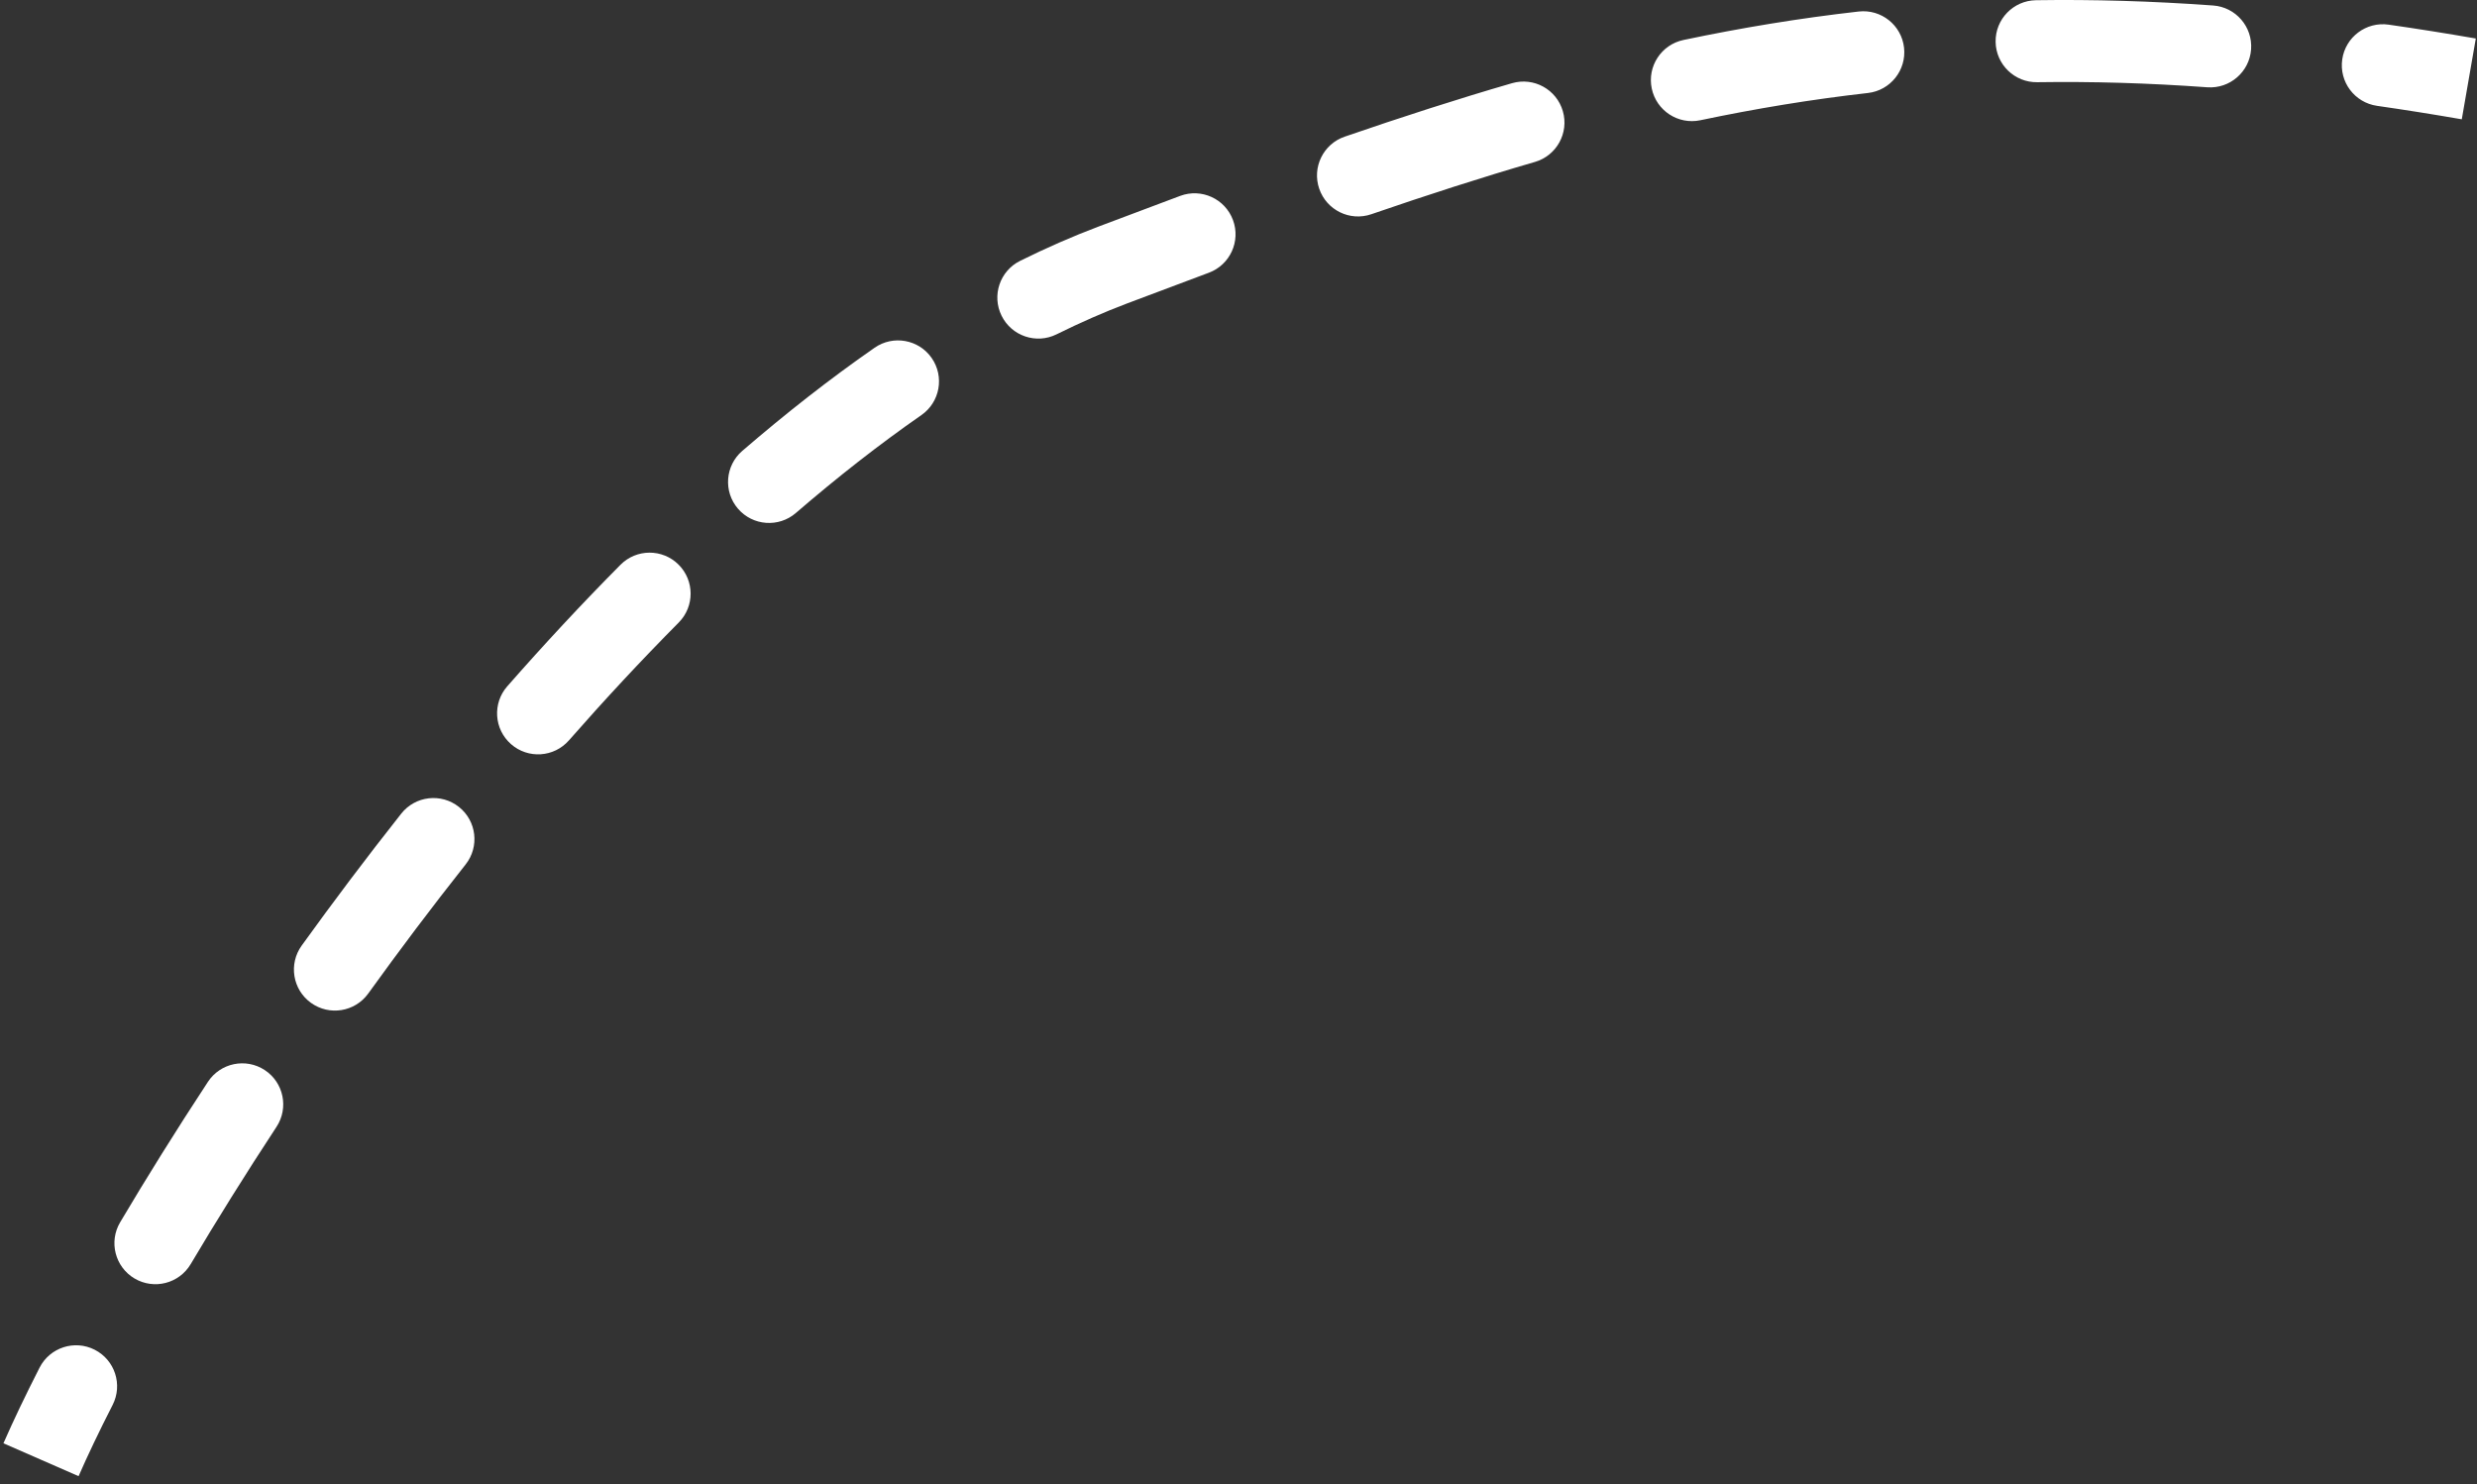 <?xml version="1.0" encoding="UTF-8"?> <svg xmlns="http://www.w3.org/2000/svg" width="302" height="181" viewBox="0 0 302 181" fill="none"><rect x="0" y="0" width="302" height="181" fill="#333333" stroke="none"/> <path fill-rule="evenodd" clip-rule="evenodd" d="M269.111 10.643C261.891 10.121 255.014 9.925 248.383 10.025C245.622 10.067 243.35 7.862 243.308 5.101C243.267 2.34 245.471 0.068 248.232 0.026C255.167 -0.079 262.335 0.127 269.831 0.669C272.585 0.868 274.657 3.262 274.458 6.016C274.259 8.77 271.865 10.842 269.111 10.643ZM232.144 5.808C232.455 8.552 230.483 11.029 227.739 11.34C220.815 12.126 214.048 13.244 207.307 14.662C204.605 15.23 201.953 13.5 201.385 10.798C200.817 8.095 202.547 5.444 205.249 4.876C212.275 3.398 219.353 2.227 226.612 1.404C229.356 1.093 231.833 3.065 232.144 5.808ZM285.57 7.244C285.962 4.511 288.497 2.614 291.23 3.006C294.695 3.504 298.235 4.066 301.855 4.695L300.145 14.547C296.616 13.935 293.173 13.388 289.808 12.905C287.075 12.512 285.177 9.978 285.57 7.244ZM190.544 13.553C191.314 16.204 189.789 18.978 187.137 19.748C180.63 21.638 174.024 23.771 167.198 26.12C164.587 27.019 161.742 25.631 160.843 23.02C159.944 20.409 161.332 17.564 163.943 16.665C170.883 14.276 177.649 12.091 184.348 10.145C187 9.375 189.774 10.901 190.544 13.553ZM150.325 26.827C151.288 29.415 149.971 32.294 147.383 33.257C144.148 34.461 140.852 35.701 137.484 36.975C134.606 38.063 131.715 39.332 128.817 40.768C126.343 41.994 123.343 40.981 122.117 38.507C120.891 36.033 121.903 33.033 124.378 31.807C127.545 30.238 130.737 28.835 133.947 27.622C137.325 26.344 140.639 25.097 143.895 23.885C146.483 22.922 149.362 24.239 150.325 26.827ZM113.591 43.654C115.167 45.921 114.608 49.037 112.34 50.614C107.187 54.198 102.072 58.209 97.03 62.556C94.939 64.359 91.781 64.125 89.978 62.034C88.175 59.942 88.409 56.785 90.5 54.982C95.768 50.441 101.156 46.211 106.631 42.404C108.898 40.827 112.014 41.387 113.591 43.654ZM82.724 68.842C84.684 70.787 84.696 73.953 82.75 75.913C78.173 80.524 73.701 85.341 69.363 90.283C67.541 92.358 64.382 92.564 62.307 90.742C60.231 88.92 60.026 85.761 61.848 83.686C66.307 78.606 70.918 73.638 75.653 68.868C77.599 66.908 80.764 66.896 82.724 68.842ZM55.947 98.392C58.113 100.105 58.48 103.25 56.766 105.415C52.622 110.653 48.655 115.929 44.894 121.152C43.28 123.393 40.155 123.901 37.914 122.287C35.673 120.674 35.165 117.549 36.779 115.308C40.622 109.971 44.68 104.574 48.924 99.211C50.637 97.045 53.781 96.678 55.947 98.392ZM32.277 130.483C34.585 131.998 35.227 135.098 33.712 137.406C29.88 143.242 26.377 148.869 23.251 154.143C21.843 156.518 18.776 157.303 16.4 155.895C14.025 154.487 13.24 151.42 14.648 149.044C17.853 143.637 21.437 137.88 25.353 131.917C26.869 129.609 29.969 128.967 32.277 130.483ZM11.55 164.589C14.009 165.843 14.986 168.855 13.732 171.315C12.071 174.57 10.682 177.487 9.581 180.004L0.419 175.995C1.616 173.26 3.094 170.161 4.824 166.771C6.078 164.311 9.09 163.334 11.55 164.589Z" fill="white"></path> </svg> 